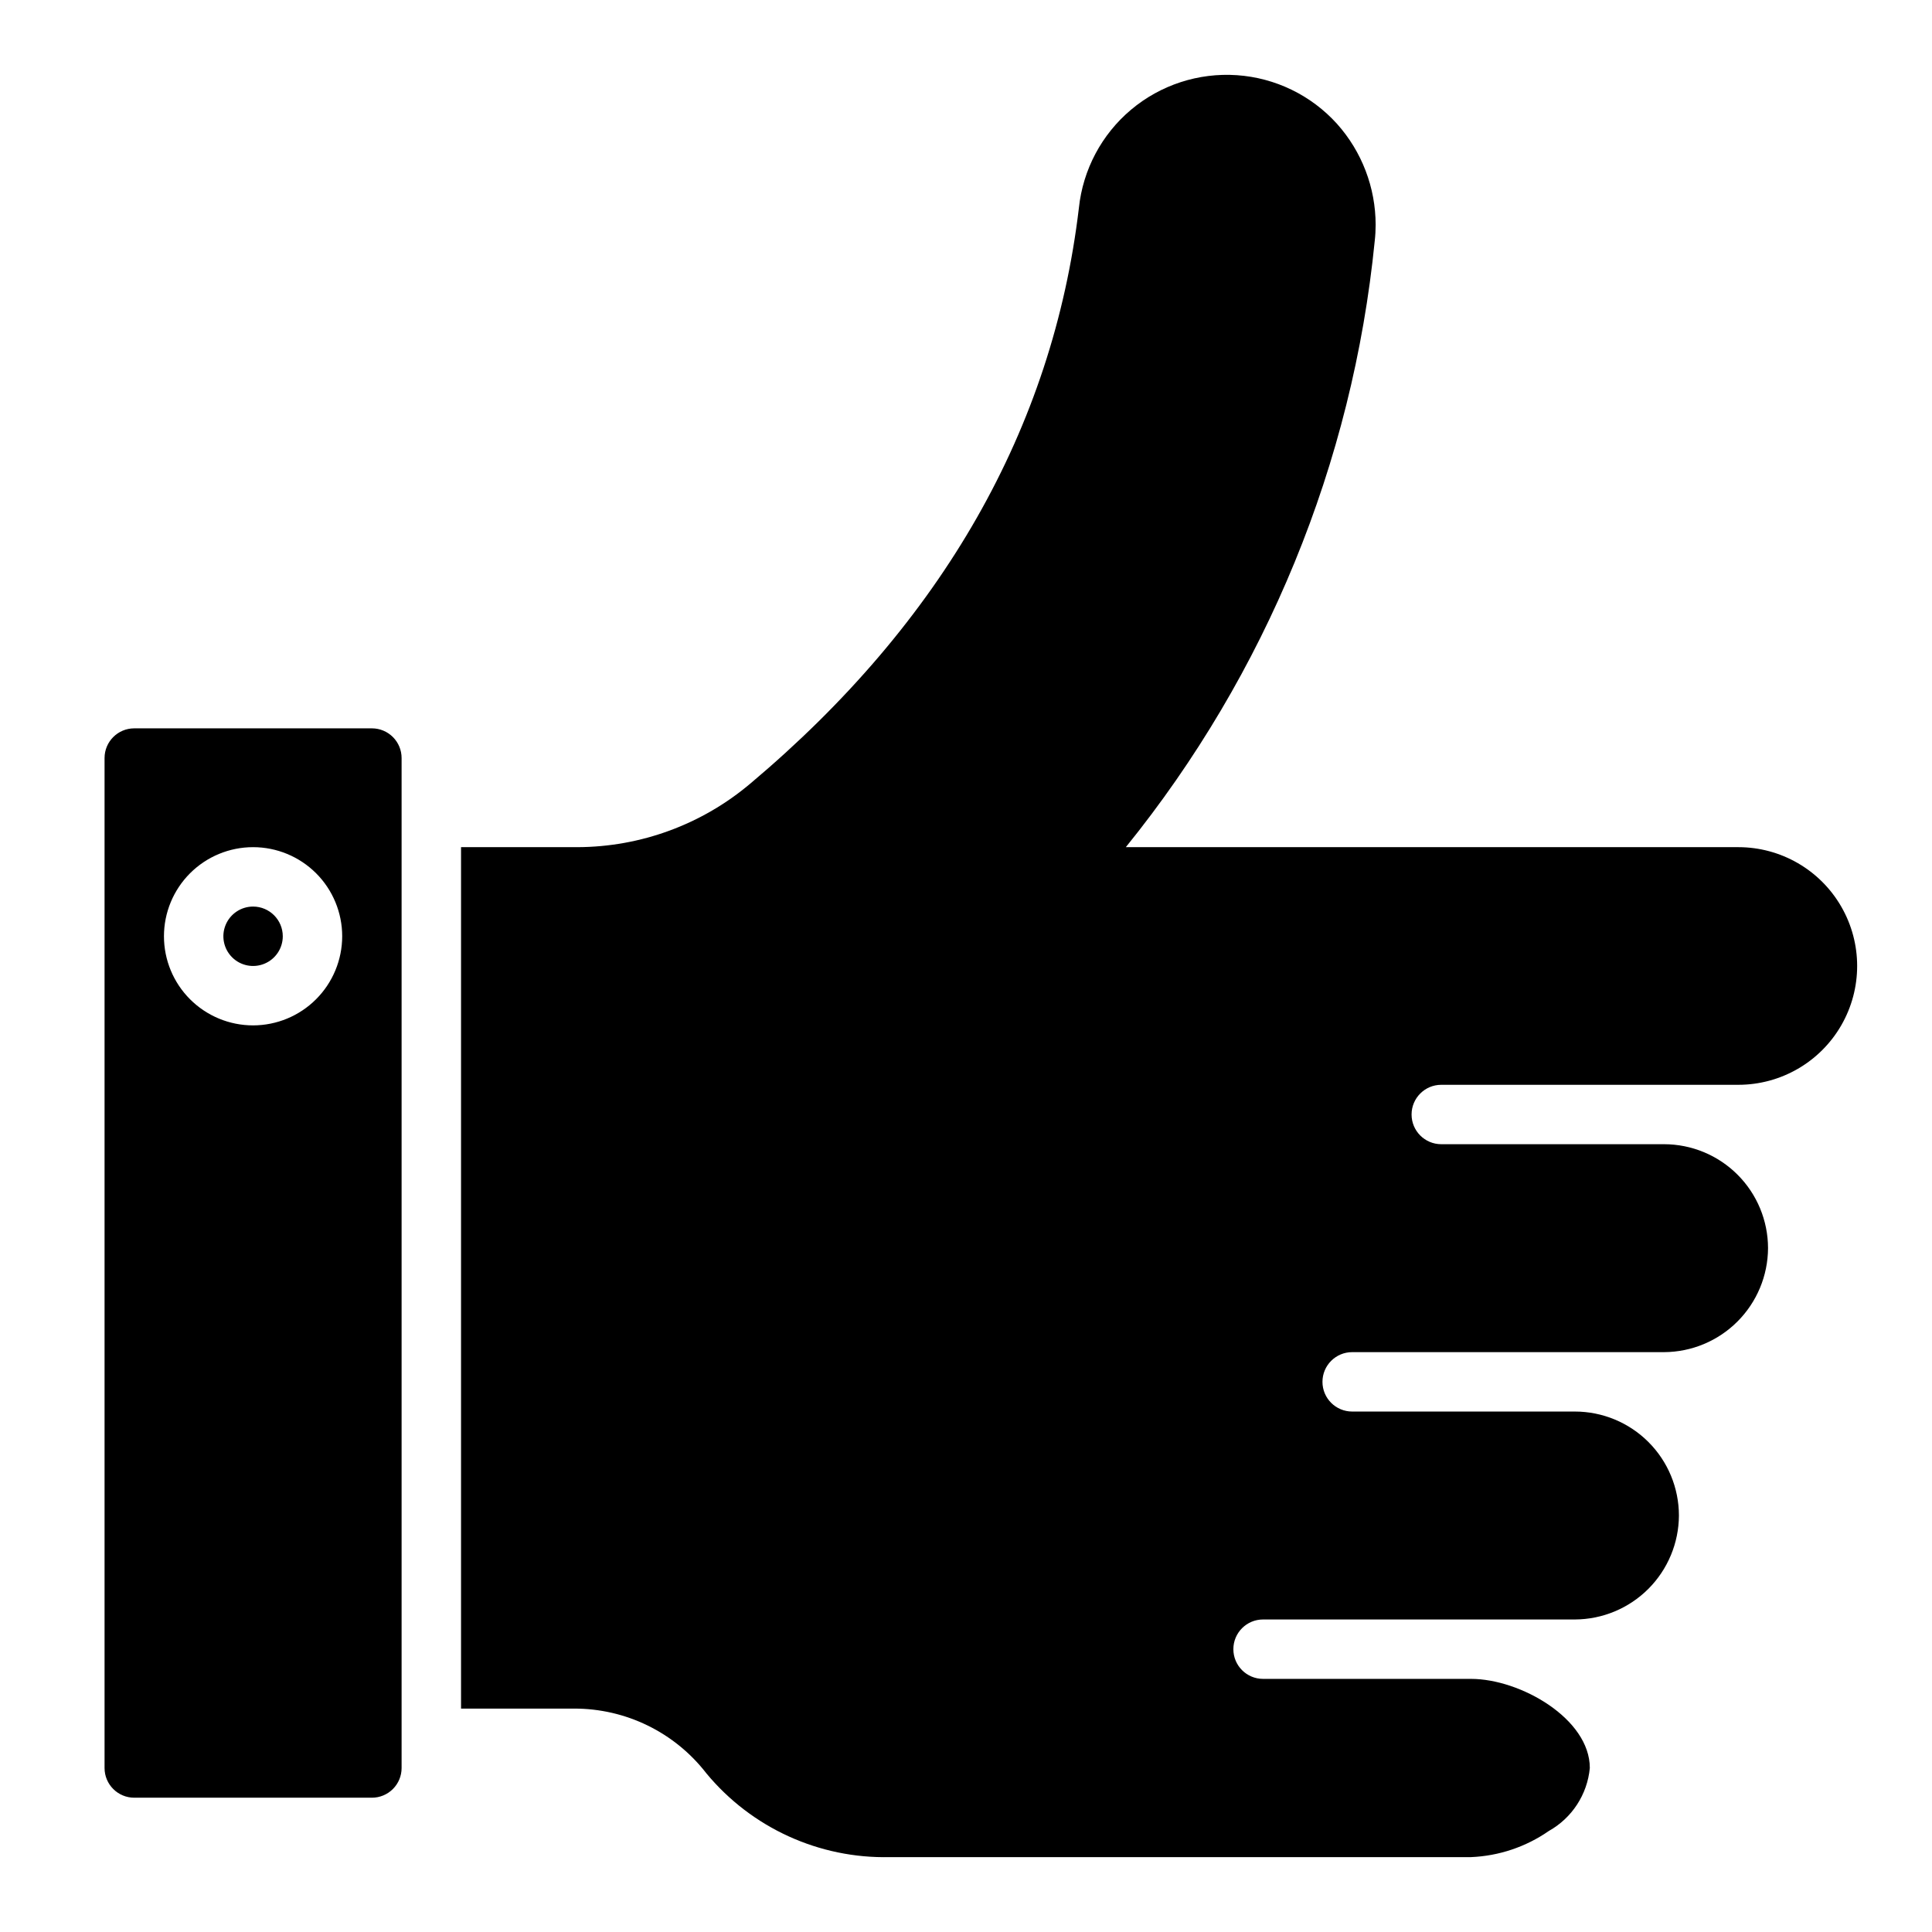 <?xml version="1.0" encoding="UTF-8"?>
<!-- Uploaded to: ICON Repo, www.svgrepo.com, Generator: ICON Repo Mixer Tools -->
<svg fill="#000000" width="800px" height="800px" version="1.1" viewBox="144 144 512 512" xmlns="http://www.w3.org/2000/svg">
 <path d="m218.94 392.12c0 3.184-1.918 6.055-4.859 7.273-2.941 1.219-6.328 0.547-8.578-1.707-2.25-2.25-2.926-5.637-1.707-8.578 1.219-2.941 4.09-4.859 7.273-4.859 4.344 0.004 7.867 3.527 7.871 7.871zm31.488-47.23v267.65c0 2.09-0.828 4.09-2.305 5.566s-3.481 2.305-5.566 2.305h-62.977c-4.348 0-7.871-3.523-7.871-7.871v-267.65c0-4.348 3.523-7.871 7.871-7.871h62.977c2.086 0 4.09 0.828 5.566 2.305s2.305 3.477 2.305 5.566zm-15.742 47.23c0-6.262-2.488-12.27-6.918-16.699-4.43-4.426-10.438-6.914-16.699-6.914-6.266 0-12.27 2.488-16.699 6.914-4.43 4.43-6.918 10.438-6.918 16.699 0 6.266 2.488 12.273 6.918 16.699 4.43 4.43 10.434 6.918 16.699 6.918 6.262-0.008 12.266-2.496 16.691-6.926 4.426-4.426 6.918-10.43 6.926-16.691zm291.27 39.359 78.719 0.004c11.25 0 21.645-6.004 27.27-15.746 5.625-9.742 5.625-21.746 0-31.488-5.625-9.742-16.02-15.742-27.27-15.742h-162.32c37.191-45.973 60.125-101.82 65.965-160.67 0.16-1.414 0.238-2.832 0.238-4.254-0.004-9.875-3.648-19.402-10.234-26.762-6.836-7.574-16.348-12.195-26.523-12.898-10.176-0.699-20.23 2.574-28.043 9.133-7.812 6.562-12.773 15.898-13.84 26.043-6.926 58.41-36.211 109.73-86.984 152.48h-0.004c-12.844 10.895-29.129 16.891-45.973 16.926h-30.777v228.29h29.914-0.004c13.734-0.047 26.711 6.293 35.109 17.16 11.965 14.453 29.891 22.633 48.652 22.199h153.98c7.391-0.305 14.547-2.707 20.625-6.93 6.141-3.438 10.203-9.676 10.863-16.688 0-13.066-18.422-23.617-31.488-23.617h-55.105c-4.348 0-7.871-3.523-7.871-7.871 0-4.348 3.523-7.871 7.871-7.871h82.656c7.297-0.035 14.285-2.949 19.445-8.109 5.156-5.16 8.07-12.148 8.105-19.441-0.008-7.309-2.91-14.309-8.078-19.477-5.164-5.164-12.168-8.07-19.473-8.078h-59.039c-4.348 0-7.875-3.523-7.875-7.871 0-4.348 3.527-7.871 7.875-7.871h82.656c7.297-0.035 14.285-2.949 19.441-8.109 5.16-5.16 8.074-12.148 8.109-19.445-0.008-7.305-2.914-14.309-8.078-19.473-5.164-5.164-12.168-8.07-19.473-8.078h-59.043c-4.348 0-7.871-3.523-7.871-7.871s3.523-7.871 7.871-7.871z"/>
</svg>